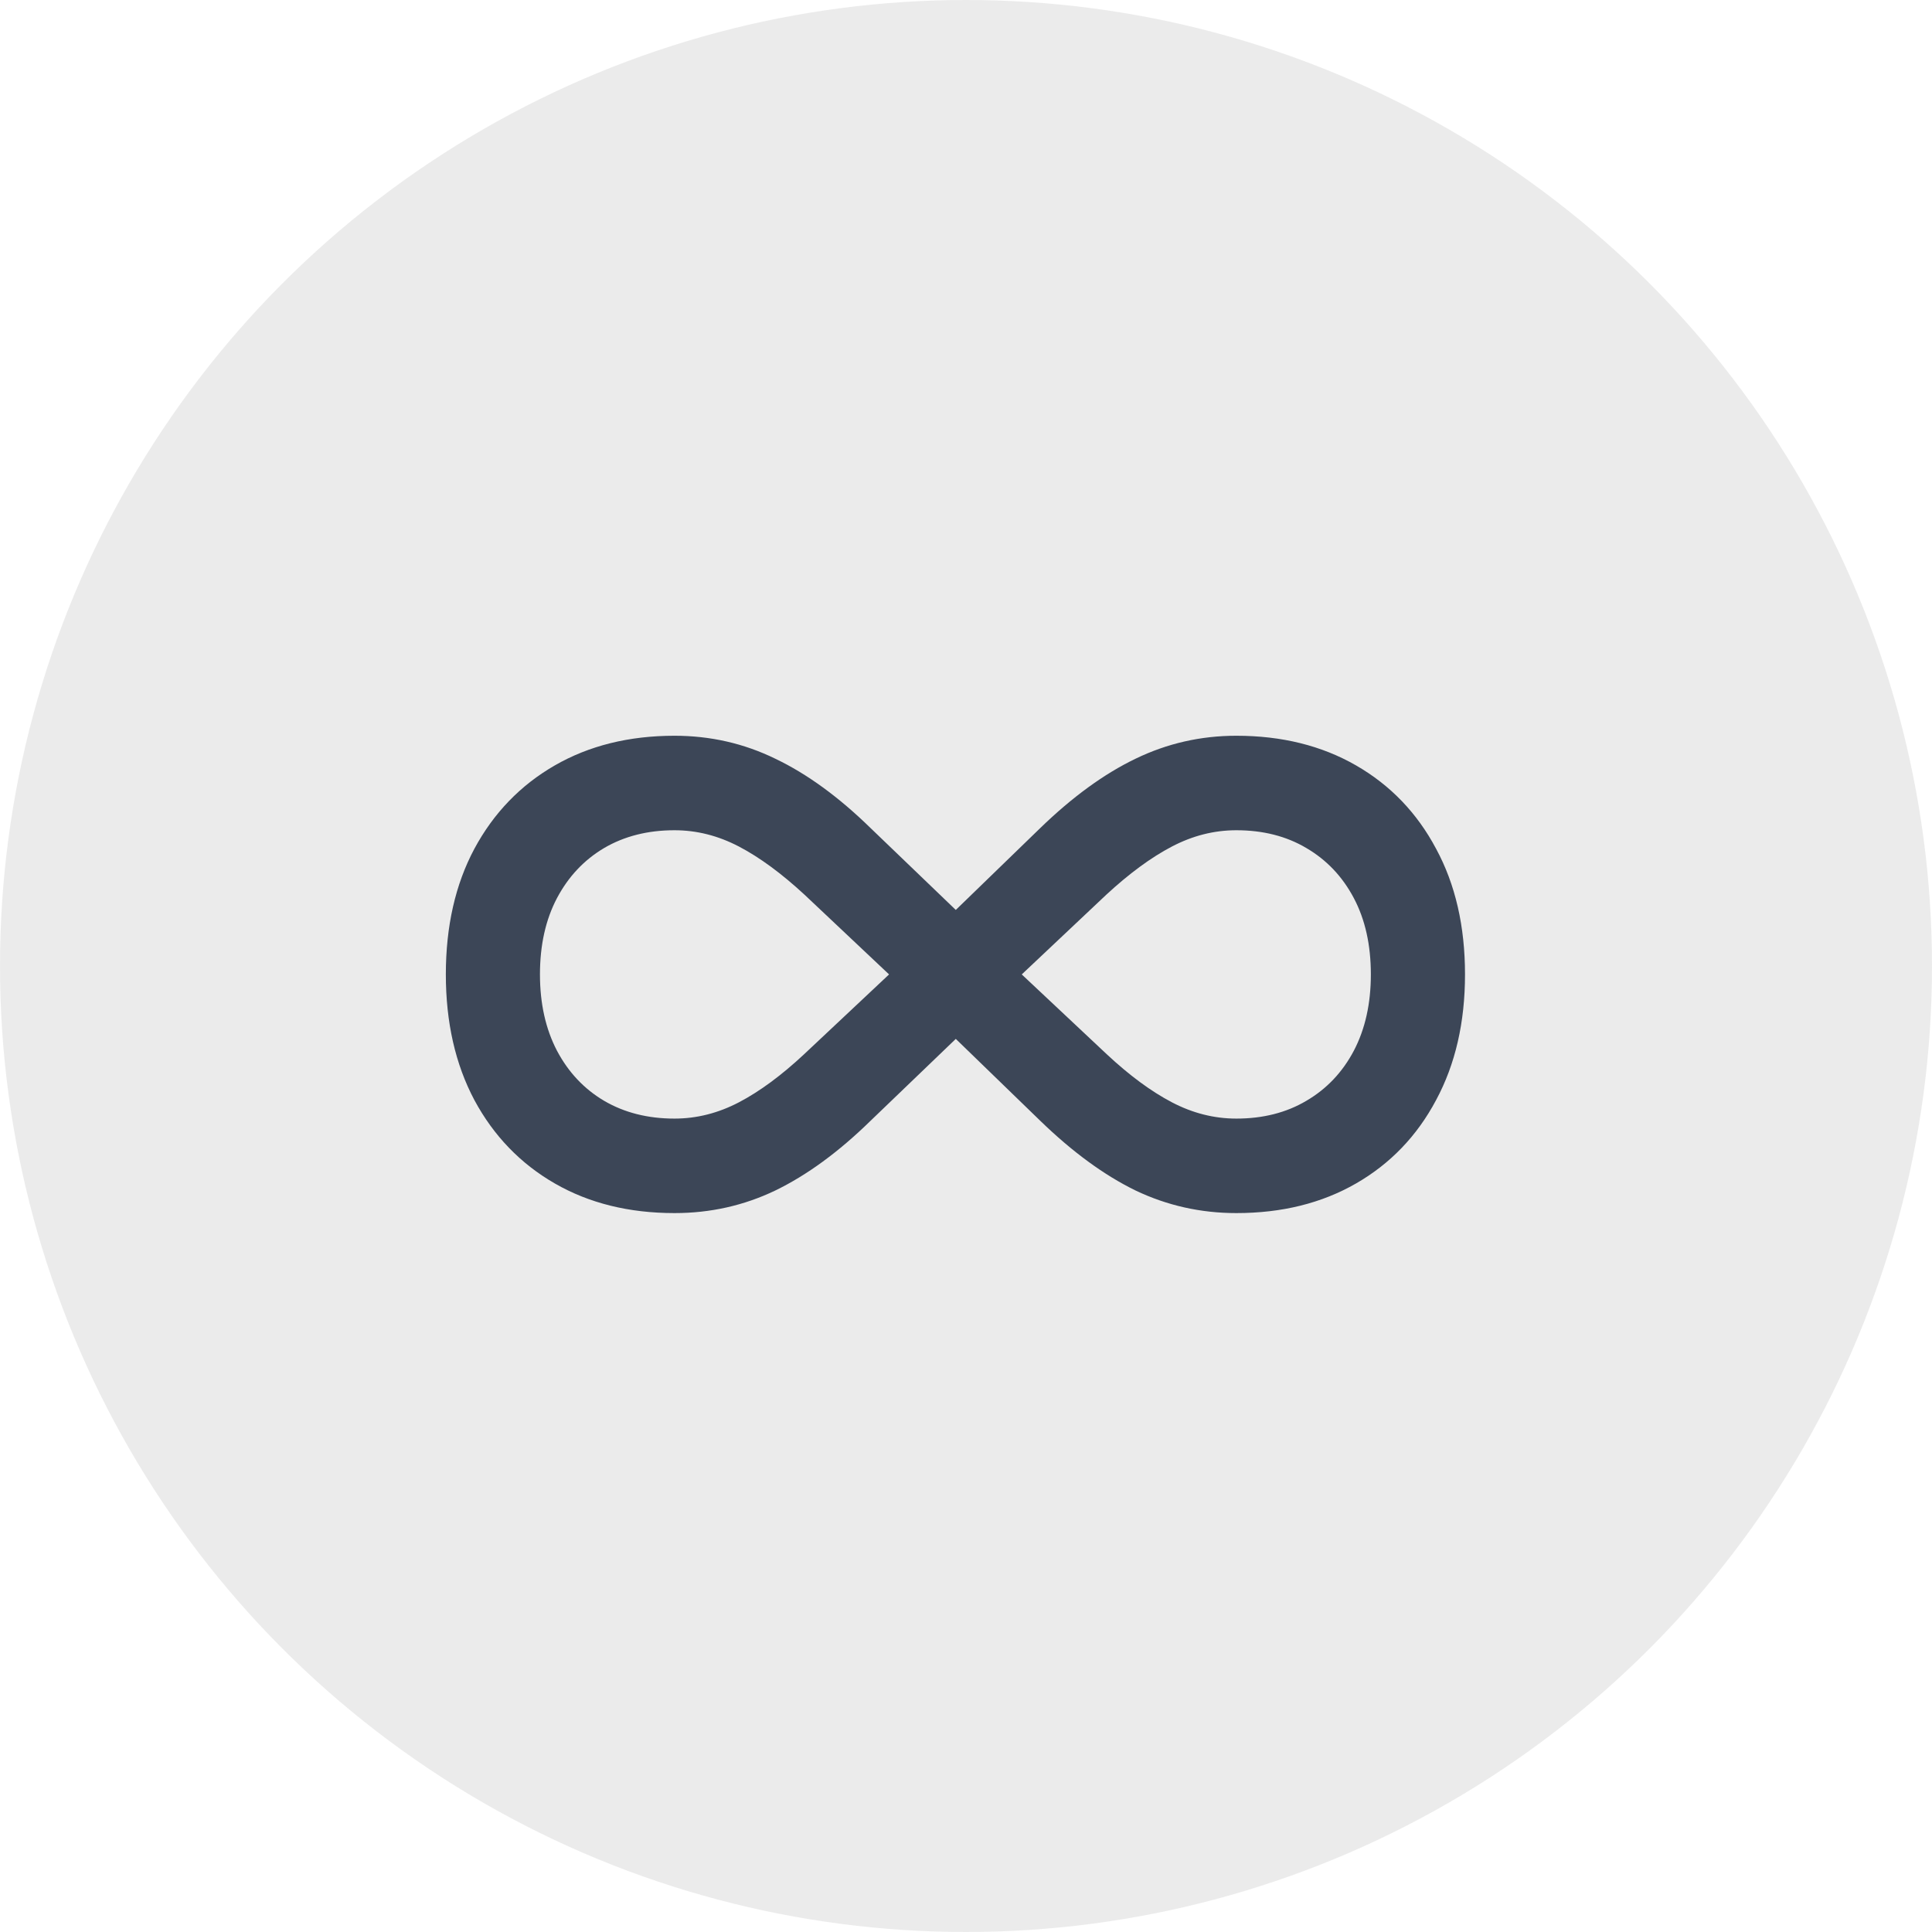 <svg width="56" height="56" viewBox="0 0 56 56" fill="none" xmlns="http://www.w3.org/2000/svg">
<circle opacity="0.5" cx="28" cy="28" r="28" fill="#D9D9D9"/>
<path opacity="0.9" d="M12.923 28.244C12.923 29.634 13.199 30.847 13.75 31.886C14.309 32.924 15.086 33.73 16.081 34.303C17.076 34.876 18.233 35.162 19.551 35.162C20.589 35.162 21.563 34.944 22.473 34.507C23.389 34.063 24.31 33.39 25.233 32.487L27.704 30.113L30.153 32.487C31.084 33.39 32.005 34.063 32.914 34.507C33.831 34.944 34.805 35.162 35.836 35.162C37.154 35.162 38.31 34.876 39.306 34.303C40.301 33.73 41.075 32.924 41.626 31.886C42.185 30.847 42.464 29.634 42.464 28.244C42.464 26.848 42.185 25.634 41.626 24.602C41.075 23.564 40.301 22.759 39.306 22.186C38.31 21.613 37.154 21.326 35.836 21.326C34.805 21.326 33.831 21.548 32.914 21.992C32.005 22.429 31.084 23.099 30.153 24.001L27.704 26.375L25.233 24.001C24.31 23.099 23.389 22.429 22.473 21.992C21.563 21.548 20.589 21.326 19.551 21.326C18.233 21.326 17.076 21.613 16.081 22.186C15.086 22.759 14.309 23.564 13.75 24.602C13.199 25.634 12.923 26.848 12.923 28.244ZM15.651 28.244C15.651 27.392 15.816 26.654 16.145 26.031C16.475 25.408 16.93 24.925 17.51 24.581C18.097 24.237 18.777 24.065 19.551 24.065C20.195 24.065 20.818 24.223 21.42 24.538C22.021 24.853 22.655 25.319 23.321 25.935L25.77 28.244L23.311 30.554C22.652 31.17 22.021 31.635 21.42 31.95C20.818 32.265 20.195 32.423 19.551 32.423C18.777 32.423 18.097 32.251 17.51 31.907C16.93 31.564 16.475 31.08 16.145 30.457C15.816 29.827 15.651 29.089 15.651 28.244ZM29.616 28.244L32.065 25.935C32.731 25.319 33.365 24.853 33.967 24.538C34.568 24.223 35.191 24.065 35.836 24.065C36.609 24.065 37.286 24.237 37.866 24.581C38.453 24.925 38.912 25.408 39.241 26.031C39.571 26.654 39.735 27.392 39.735 28.244C39.735 29.089 39.571 29.827 39.241 30.457C38.912 31.08 38.453 31.564 37.866 31.907C37.286 32.251 36.609 32.423 35.836 32.423C35.191 32.423 34.568 32.265 33.967 31.95C33.365 31.635 32.735 31.17 32.076 30.554L29.616 28.244Z" fill="#293547"/>
</svg>
